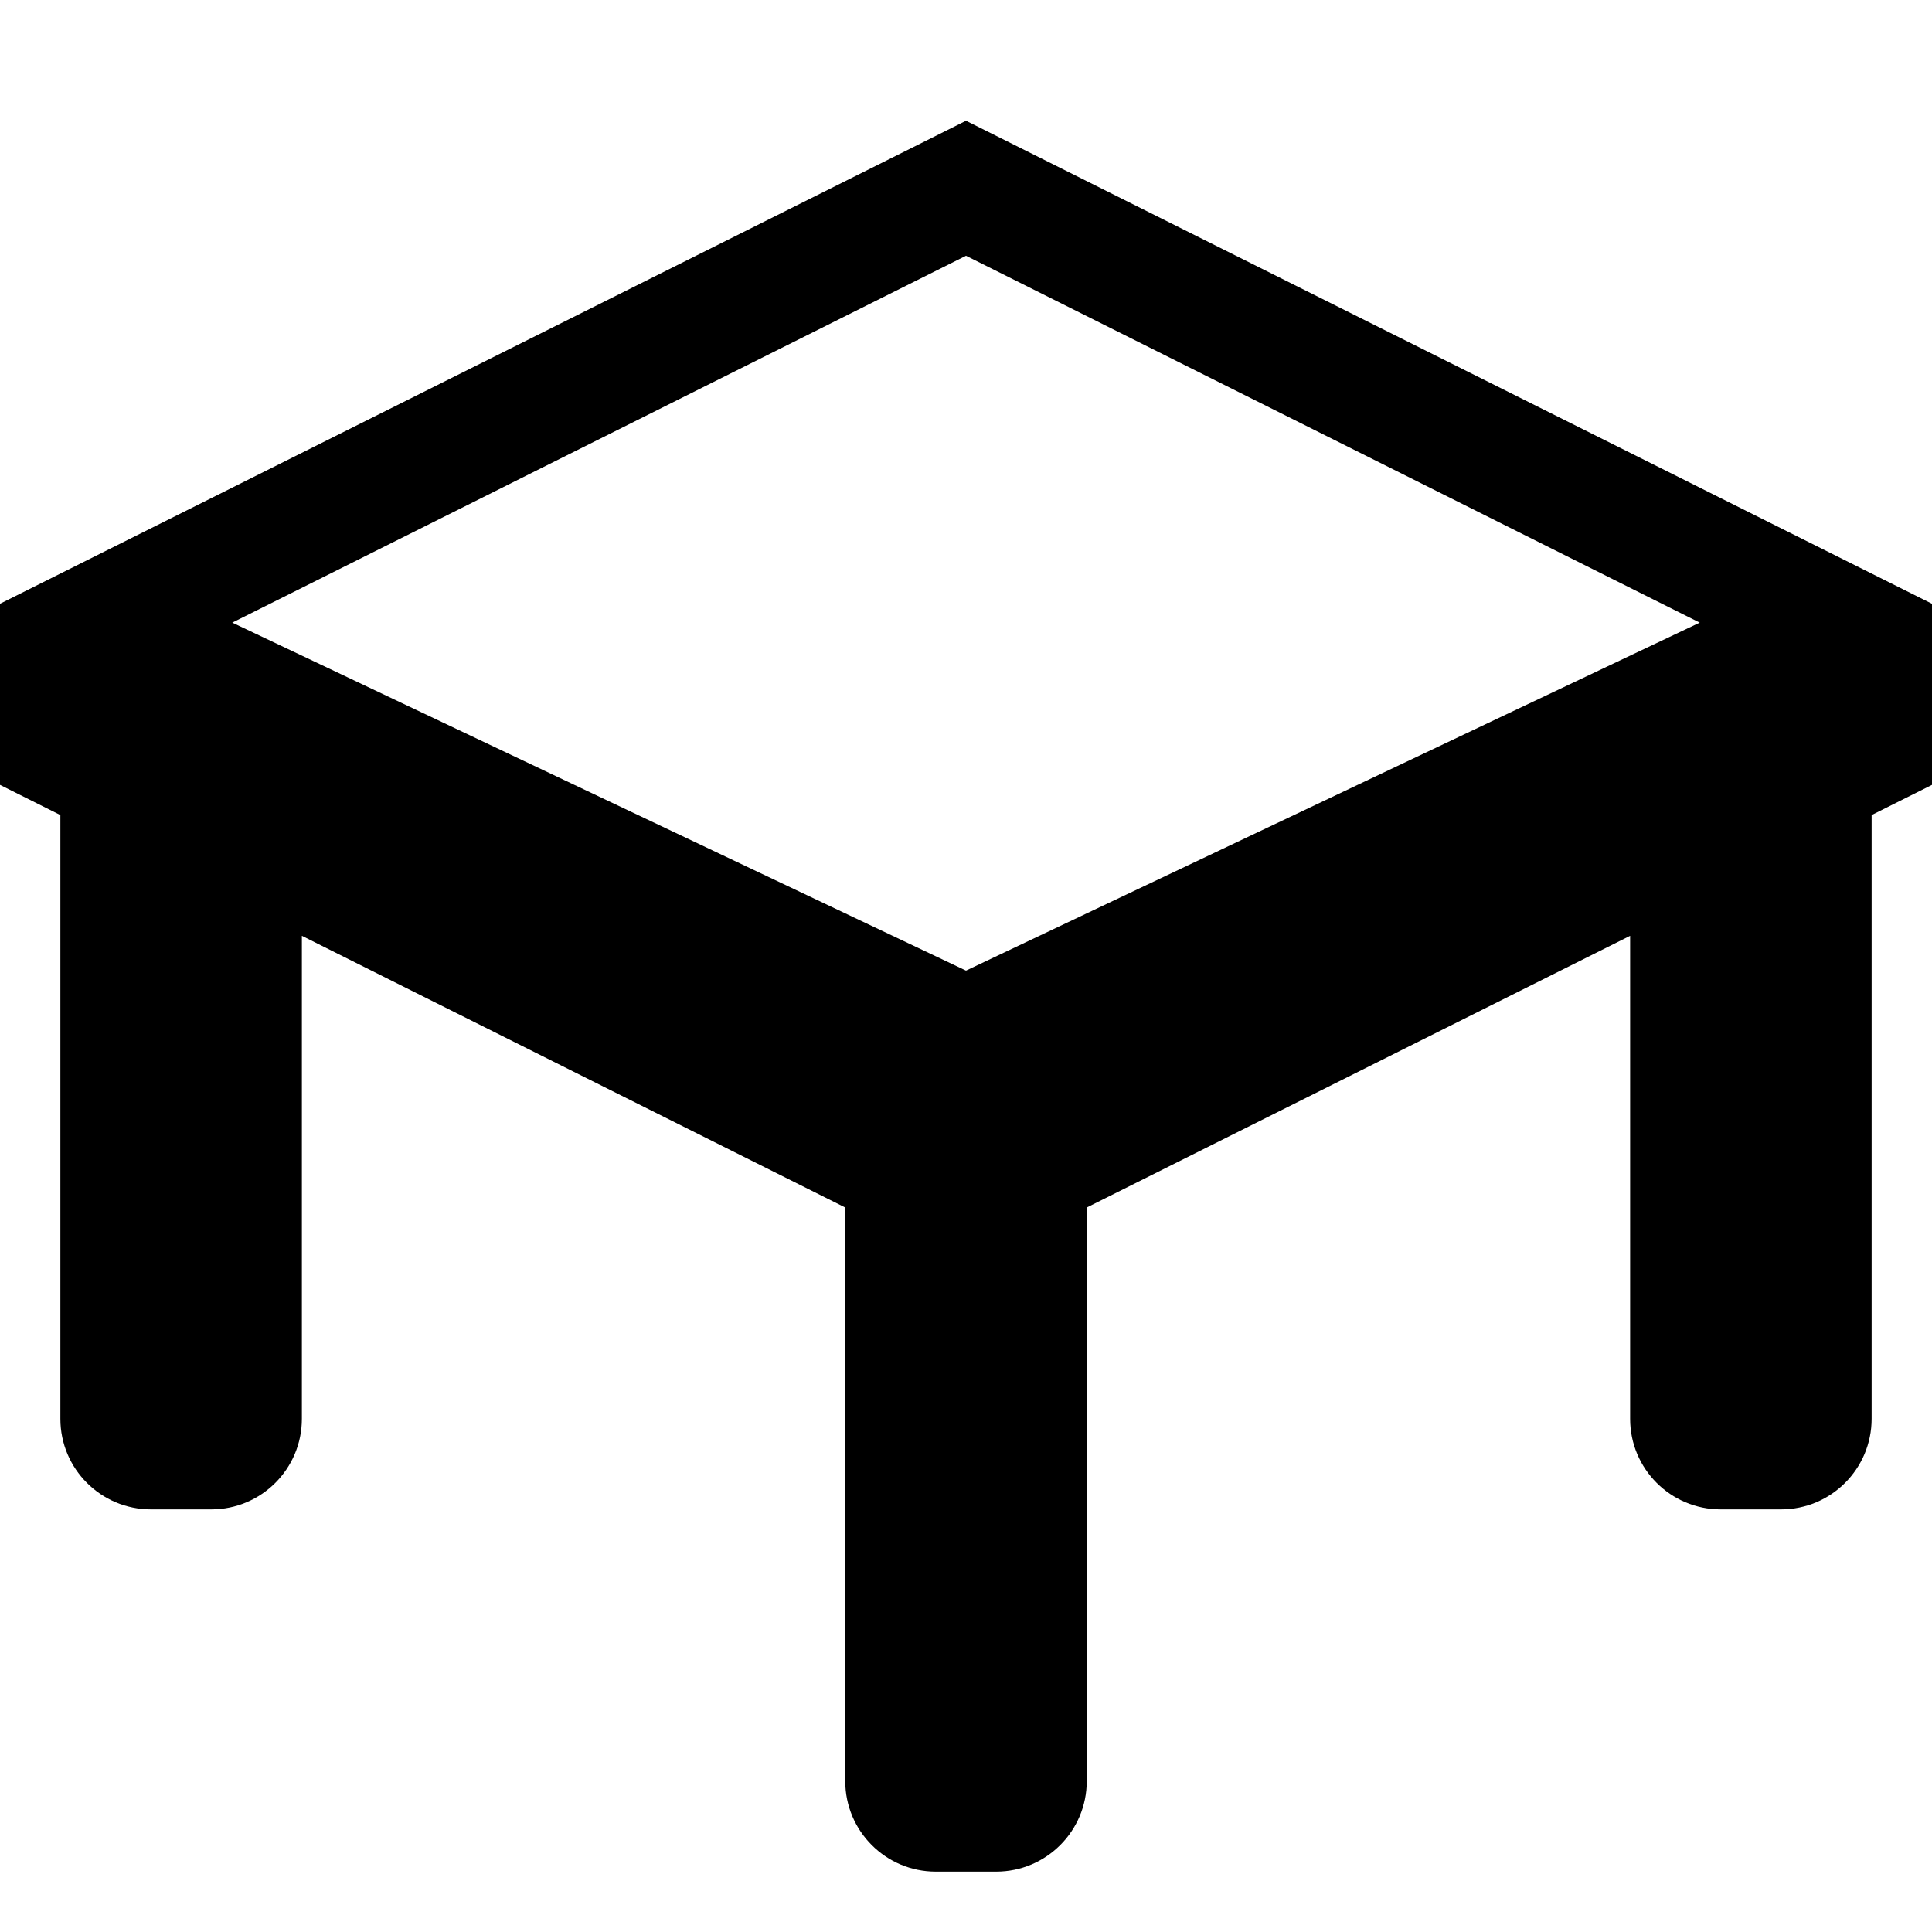 <?xml version="1.0" encoding="utf-8"?>
<svg width="800px" height="800px" viewBox="0 0 512 512" version="1.1" xmlns="http://www.w3.org/2000/svg"><path fill="#000000" d="M256,32l-256,128l0,48l16,8l0,160c0,13.255 10.745,24 24,24l16,0c13.255,0 24,-10.745 24,-24l0,-128l144,72l0,152c0,13.255 10.745,24 24,24l16,0c13.255,0 24,-10.745 24,-24l0,-152l144,-72l0,128c0,13.255 10.745,24 24,24l16,0c13.255,0 24,-10.745 24,-24l0,-160l16,-8l0,-48l-256,-128Zm0,35.777l194.446,97.223l-194.446,92.223l-194.446,-92.223l194.446,-97.223Z"></path></svg>
